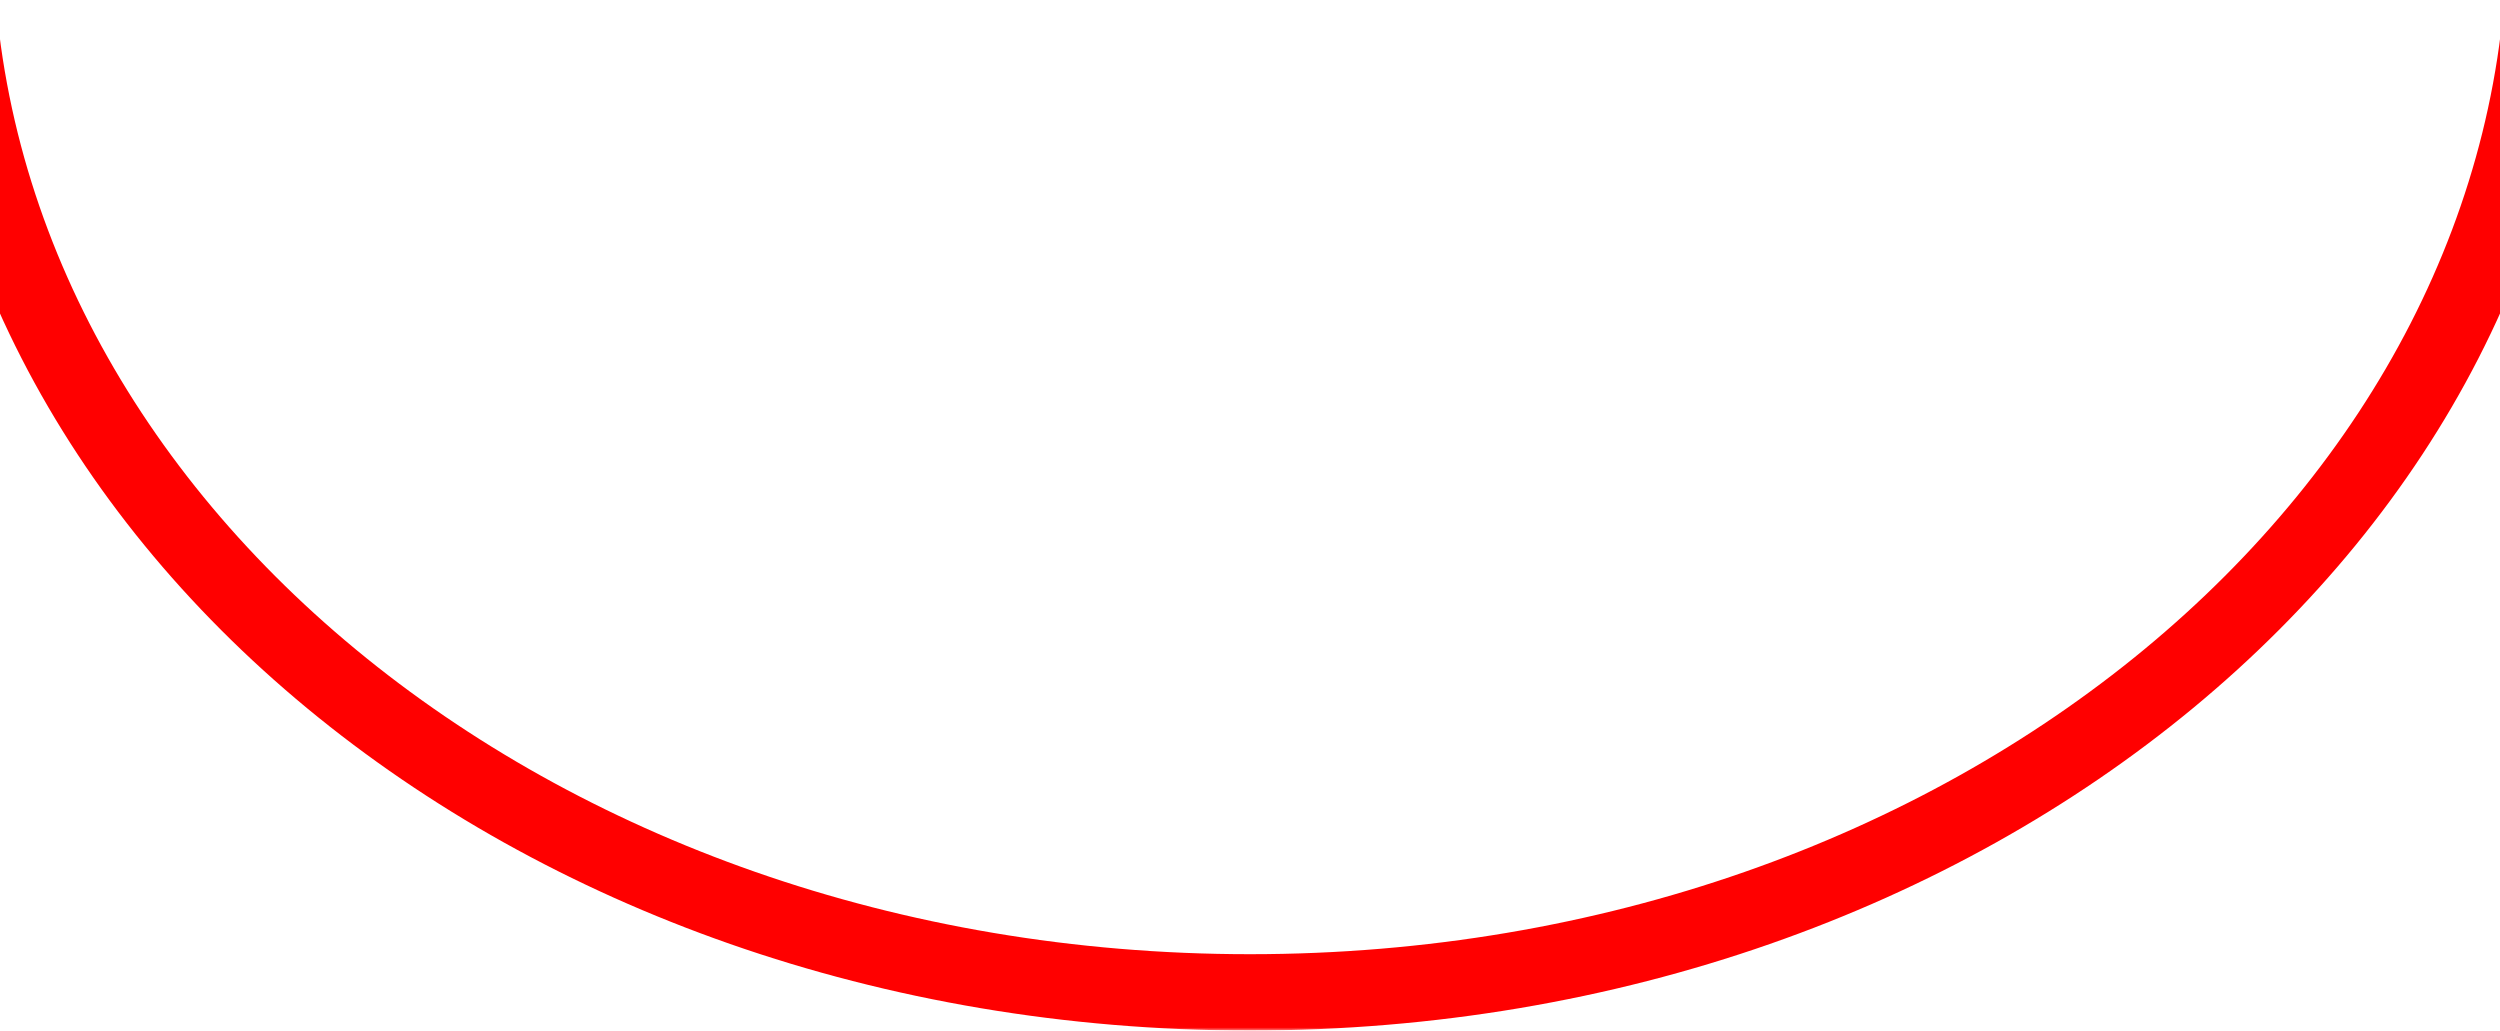 <svg width="393" height="162" viewBox="0 0 393 162" fill="none" xmlns="http://www.w3.org/2000/svg">
<mask id="mask0_1421_305" style="mask-type:alpha" maskUnits="userSpaceOnUse" x="-7" y="0" width="407" height="162">
<rect x="-7" width="407" height="162" fill="#D9D9D9"/>
</mask>
<g mask="url(#mask0_1421_305)">
<path d="M400.124 -10.993C400.124 80.208 310.088 156 196.5 156C82.912 156 -7.124 80.208 -7.124 -10.993C-7.124 -102.194 82.912 -177.986 196.5 -177.986C310.088 -177.986 400.124 -102.194 400.124 -10.993Z" stroke="#FF0000" stroke-width="12"/>
</g>
</svg>
